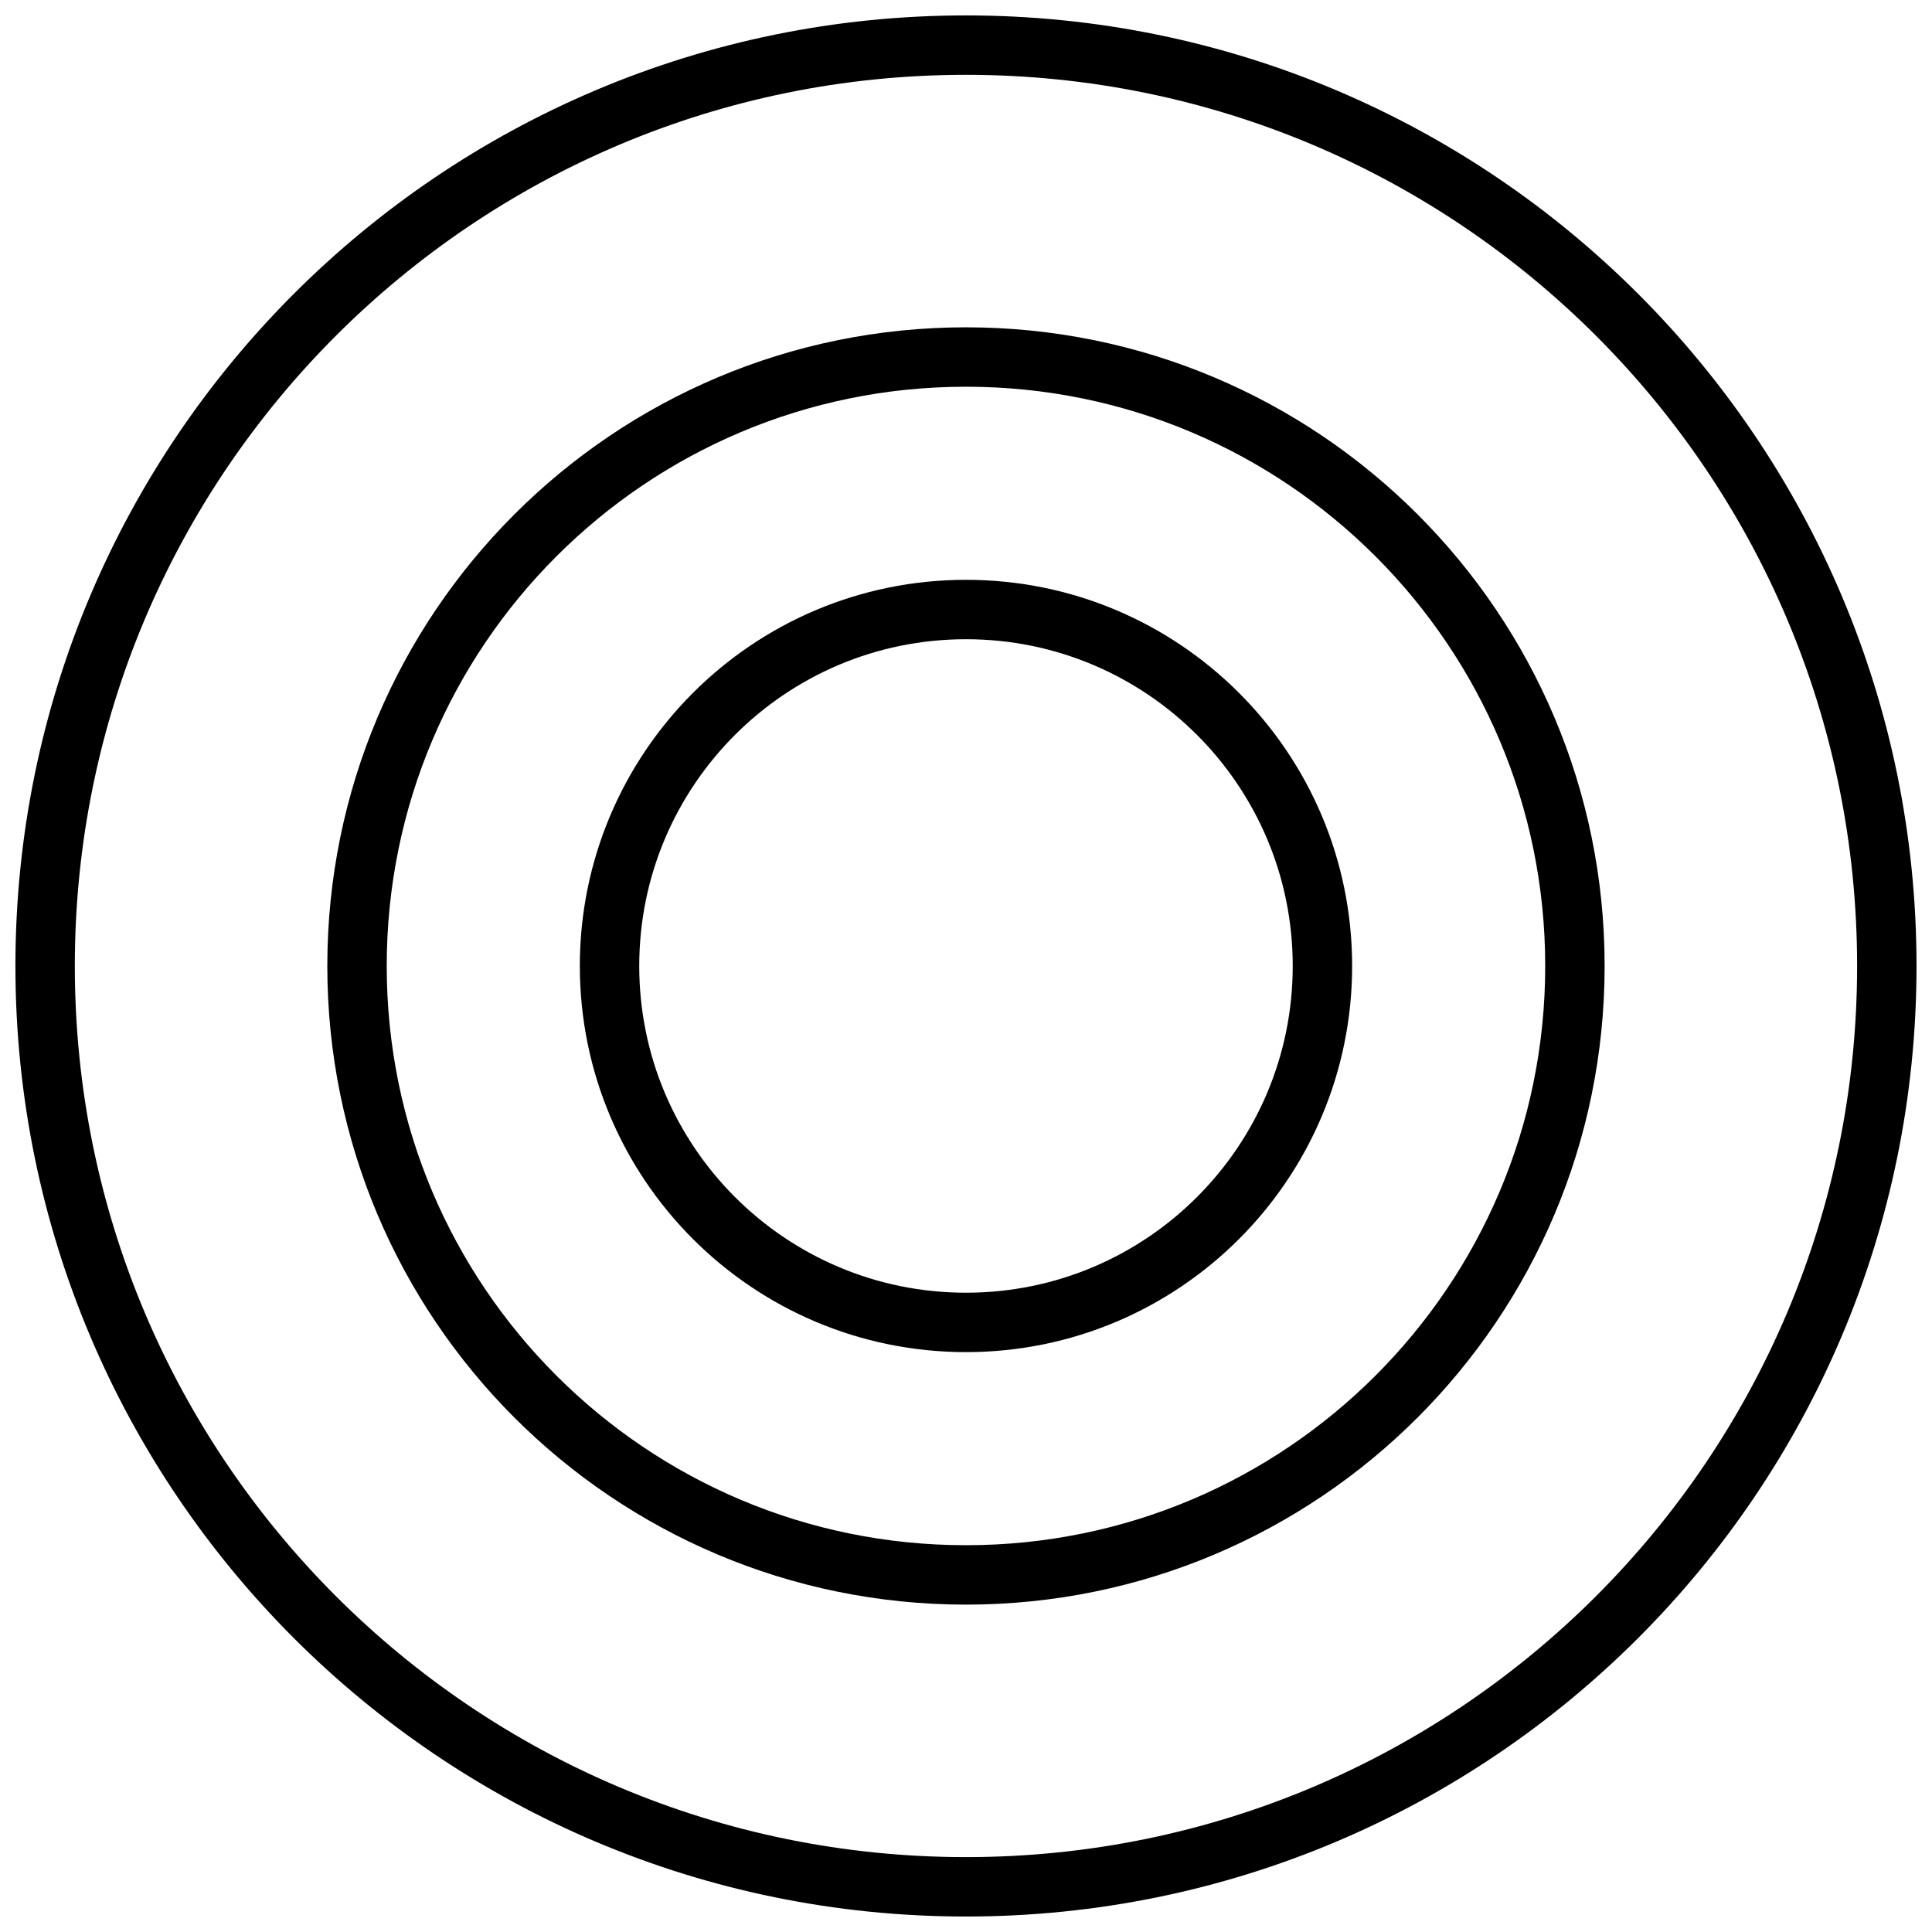 <?xml version="1.0" encoding="UTF-8"?>
<!-- Uploaded to: ICON Repo, www.iconrepo.com, Generator: ICON Repo Mixer Tools -->
<svg width="800px" height="800px" version="1.1" viewBox="144 144 512 512" xmlns="http://www.w3.org/2000/svg">
 <defs>
  <clipPath id="a">
   <path d="m148.09 148.09h503.81v503.81h-503.81z"/>
  </clipPath>
 </defs>
 <g clip-path="url(#a)">
  <path transform="matrix(3.936 0 0 3.936 148.09 148.09)" d="m126 64c0 34.241-27.759 62-62 62-34.242 0-62.001-27.759-62.001-62 0-34.242 27.759-62.001 62.001-62.001 34.241 0 62 27.759 62 62.001" fill="none" stroke="#000000" stroke-linecap="round" stroke-linejoin="round" stroke-width="4"/>
 </g>
 <path transform="matrix(3.936 0 0 3.936 148.09 148.09)" d="m105 64c0 22.643-18.356 41-41 41-22.644 0-41.001-18.356-41.001-41 0-22.644 18.356-41.001 41.001-41.001 22.643 0 41 18.356 41 41.001" fill="none" stroke="#000000" stroke-linecap="round" stroke-linejoin="round" stroke-width="4"/>
 <path transform="matrix(3.936 0 0 3.936 148.09 148.09)" d="m88 64c0 13.254-10.745 23.999-23.999 23.999-13.255 0-24-10.745-24-23.999 0-13.255 10.745-24 24-24 13.254 0 23.999 10.745 23.999 24" fill="none" stroke="#000000" stroke-linecap="round" stroke-linejoin="round" stroke-width="4"/>
</svg>